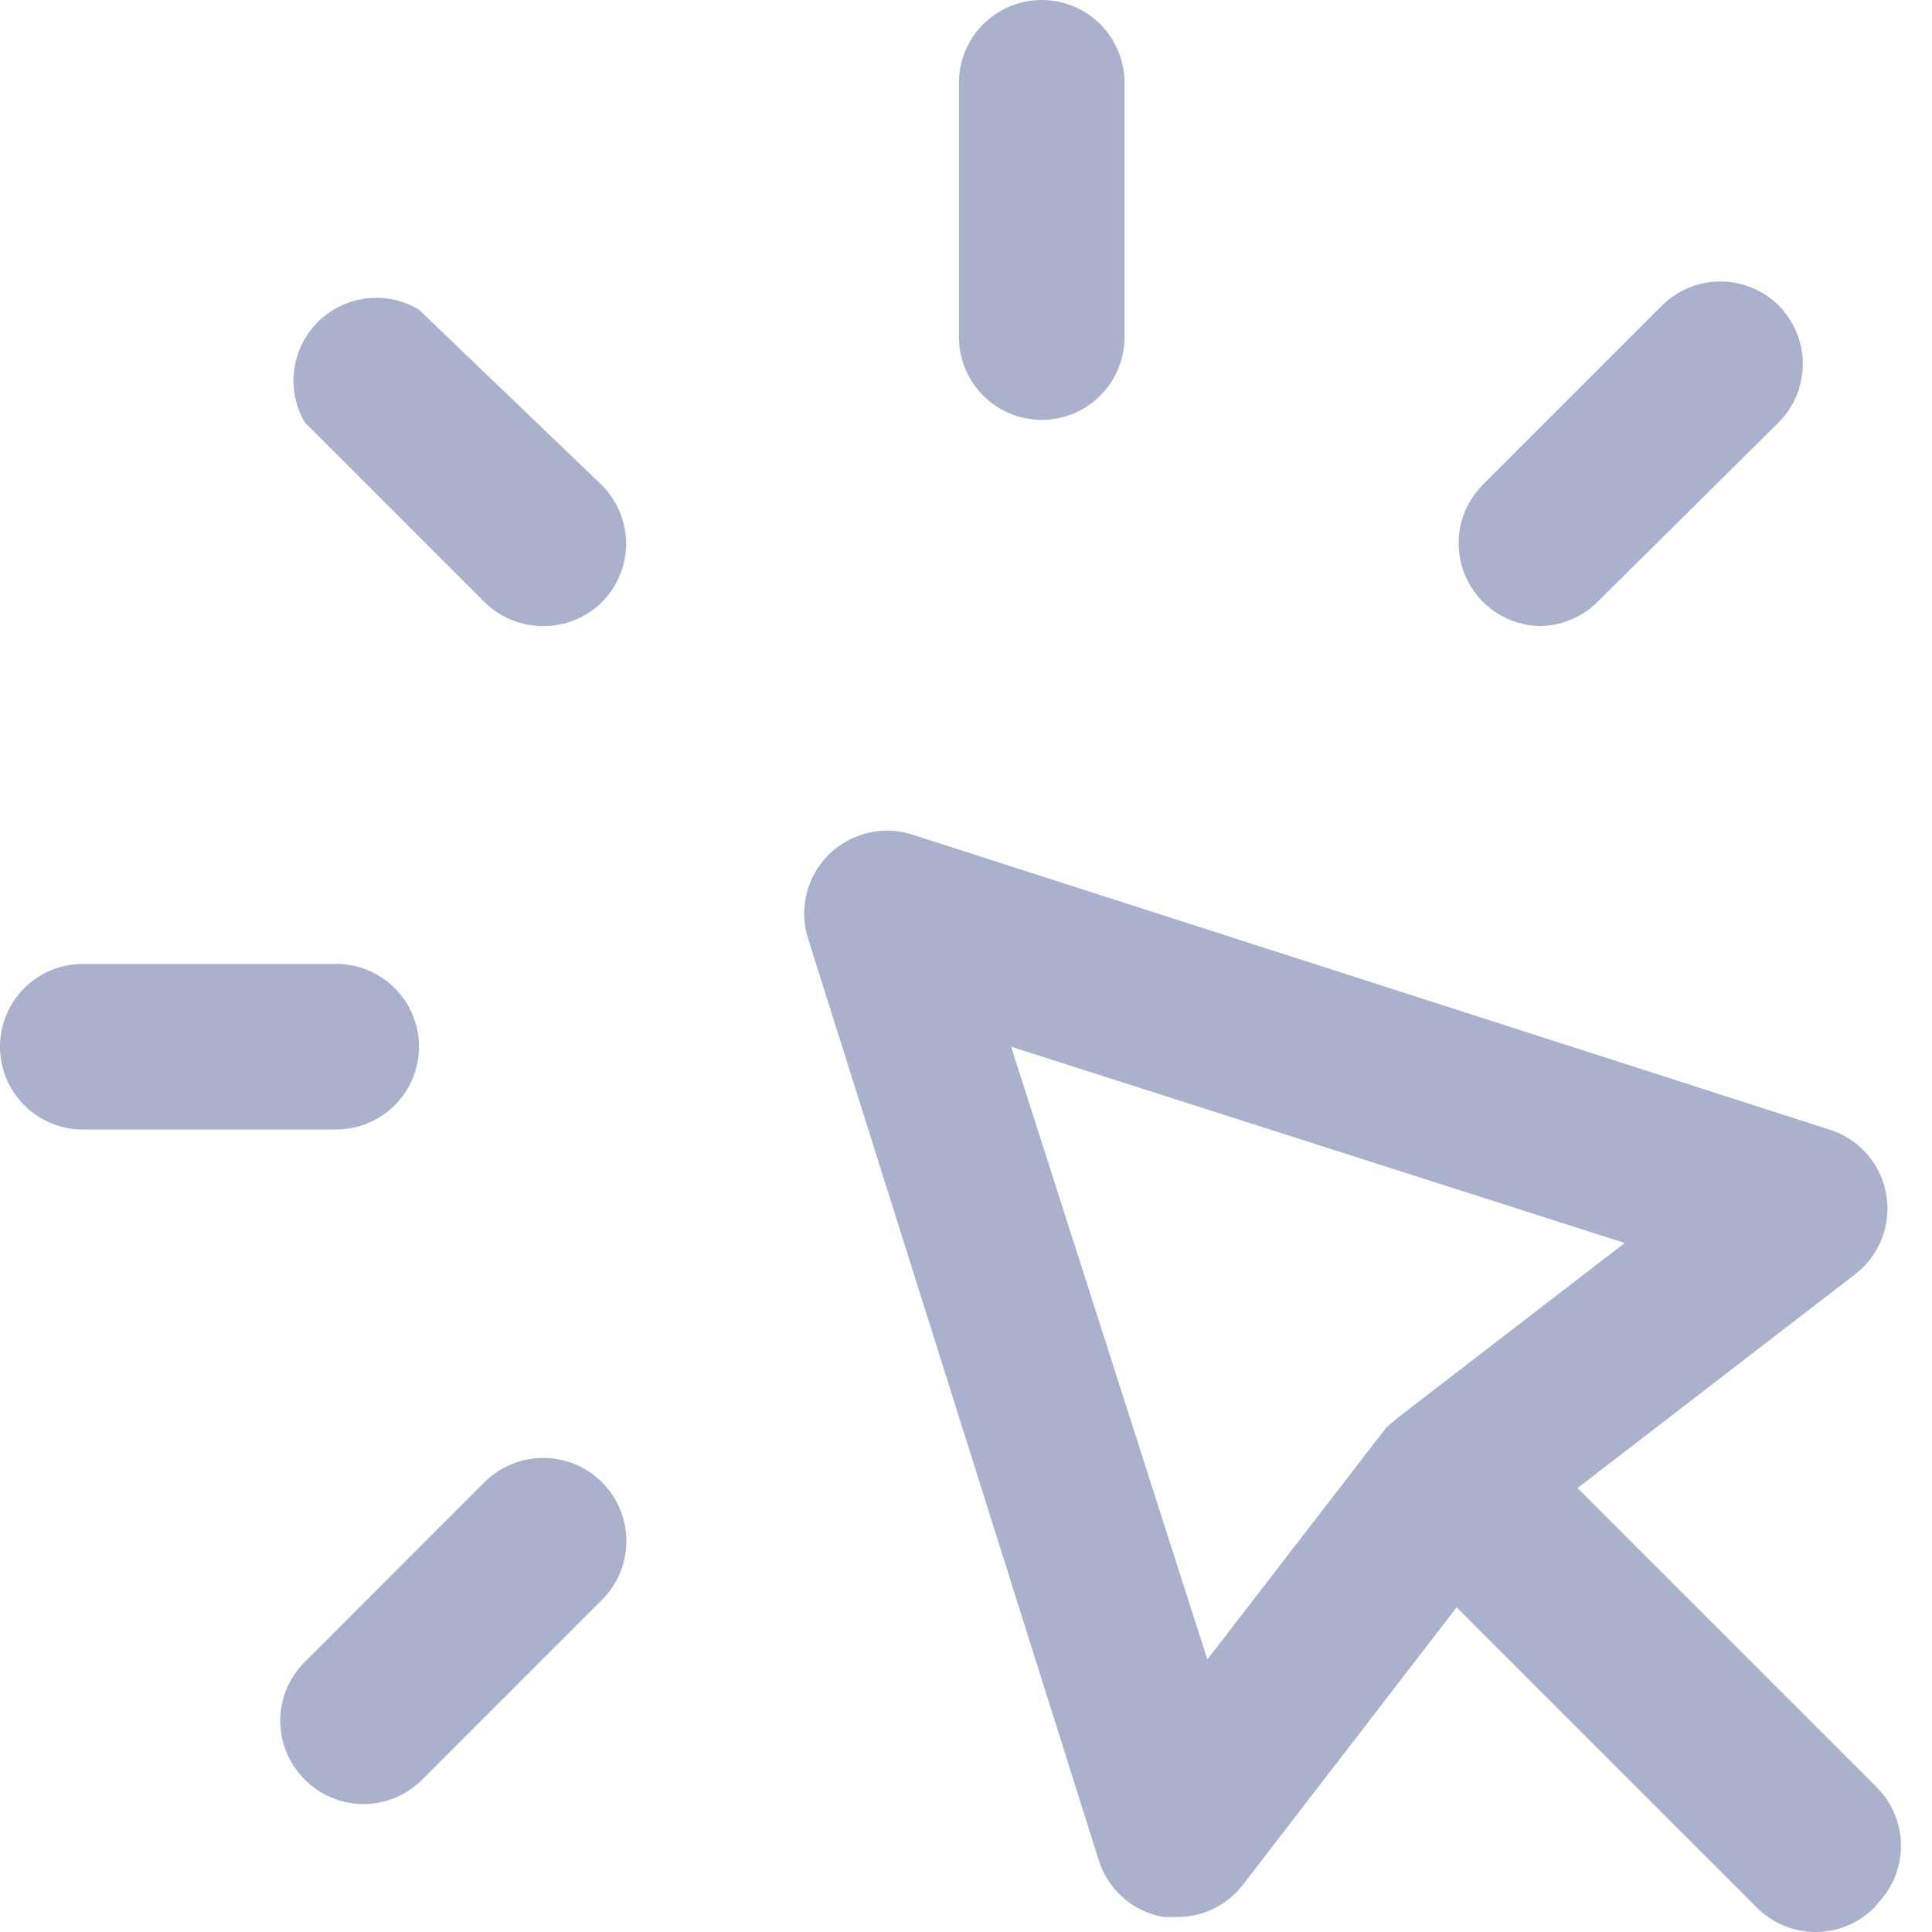 <svg width="50" height="50" viewBox="0 0 50 50" fill="none" xmlns="http://www.w3.org/2000/svg">
<path d="M24.817 8.722V2.143C24.817 1.575 25.043 1.03 25.445 0.628C25.847 0.226 26.392 0 26.96 0C27.529 0 28.074 0.226 28.476 0.628C28.877 1.03 29.103 1.575 29.103 2.143V8.722C29.103 9.291 28.877 9.836 28.476 10.238C28.074 10.64 27.529 10.866 26.96 10.866C26.392 10.866 25.847 10.64 25.445 10.238C25.043 9.836 24.817 9.291 24.817 8.722ZM39.819 16.202C40.101 16.203 40.38 16.149 40.641 16.043C40.903 15.936 41.14 15.779 41.34 15.58L46.034 10.93C46.433 10.528 46.657 9.985 46.657 9.419C46.657 8.853 46.433 8.31 46.034 7.908C45.632 7.509 45.089 7.285 44.523 7.285C43.956 7.285 43.413 7.509 43.012 7.908L38.361 12.559C38.068 12.858 37.868 13.237 37.788 13.649C37.708 14.061 37.75 14.487 37.91 14.875C38.07 15.263 38.34 15.595 38.687 15.831C39.033 16.067 39.442 16.196 39.861 16.202H39.819ZM12.537 38.361L7.887 43.012C7.686 43.211 7.526 43.448 7.417 43.709C7.309 43.97 7.253 44.251 7.253 44.533C7.253 44.816 7.309 45.096 7.417 45.358C7.526 45.619 7.686 45.856 7.887 46.055C8.086 46.256 8.323 46.415 8.584 46.524C8.845 46.633 9.125 46.689 9.408 46.689C9.691 46.689 9.971 46.633 10.232 46.524C10.493 46.415 10.73 46.256 10.93 46.055L15.58 41.404C15.78 41.205 15.939 40.968 16.047 40.706C16.155 40.445 16.21 40.166 16.21 39.883C16.21 39.6 16.155 39.321 16.047 39.059C15.939 38.798 15.78 38.561 15.58 38.361C15.38 38.161 15.143 38.003 14.882 37.895C14.621 37.787 14.341 37.731 14.059 37.731C13.776 37.731 13.496 37.787 13.235 37.895C12.974 38.003 12.737 38.161 12.537 38.361ZM10.844 27.089C10.844 26.52 10.618 25.975 10.216 25.573C9.814 25.171 9.269 24.946 8.701 24.946H2.143C1.575 24.946 1.03 25.171 0.628 25.573C0.226 25.975 0 26.52 0 27.089C0 27.657 0.226 28.202 0.628 28.604C1.03 29.006 1.575 29.232 2.143 29.232H8.701C9.269 29.232 9.814 29.006 10.216 28.604C10.618 28.202 10.844 27.657 10.844 27.089ZM10.844 8.015C10.436 7.77 9.959 7.667 9.486 7.723C9.013 7.779 8.573 7.991 8.234 8.325C7.895 8.659 7.677 9.096 7.614 9.568C7.551 10.039 7.647 10.519 7.887 10.93L12.537 15.58C12.737 15.779 12.975 15.936 13.236 16.043C13.497 16.149 13.777 16.203 14.059 16.202C14.341 16.203 14.62 16.149 14.881 16.043C15.143 15.936 15.38 15.779 15.58 15.58C15.979 15.179 16.203 14.636 16.203 14.069C16.203 13.503 15.979 12.96 15.58 12.559L10.844 8.015ZM48.498 49.377C48.097 49.776 47.553 50 46.987 50C46.421 50 45.878 49.776 45.476 49.377L37.697 41.597L32.168 48.777C31.968 49.036 31.712 49.246 31.418 49.391C31.125 49.536 30.802 49.612 30.475 49.612H30.11C29.725 49.545 29.366 49.374 29.072 49.117C28.777 48.86 28.558 48.528 28.439 48.155L20.917 24.303C20.794 23.927 20.779 23.524 20.871 23.14C20.963 22.756 21.16 22.405 21.439 22.125C21.719 21.846 22.07 21.649 22.454 21.557C22.839 21.465 23.241 21.48 23.617 21.602L47.341 29.232C47.717 29.348 48.053 29.566 48.313 29.861C48.573 30.156 48.747 30.517 48.815 30.905C48.884 31.292 48.845 31.691 48.702 32.057C48.559 32.423 48.318 32.744 48.005 32.982L40.826 38.511L48.584 46.269C48.977 46.67 49.197 47.209 49.197 47.77C49.197 48.33 48.977 48.869 48.584 49.27L48.498 49.377ZM35.875 36.947L36.025 36.818L36.175 36.69L42.047 32.168L26.167 27.089L31.246 42.947L35.875 36.947Z" fill="#AAB1CD"/>
</svg>
